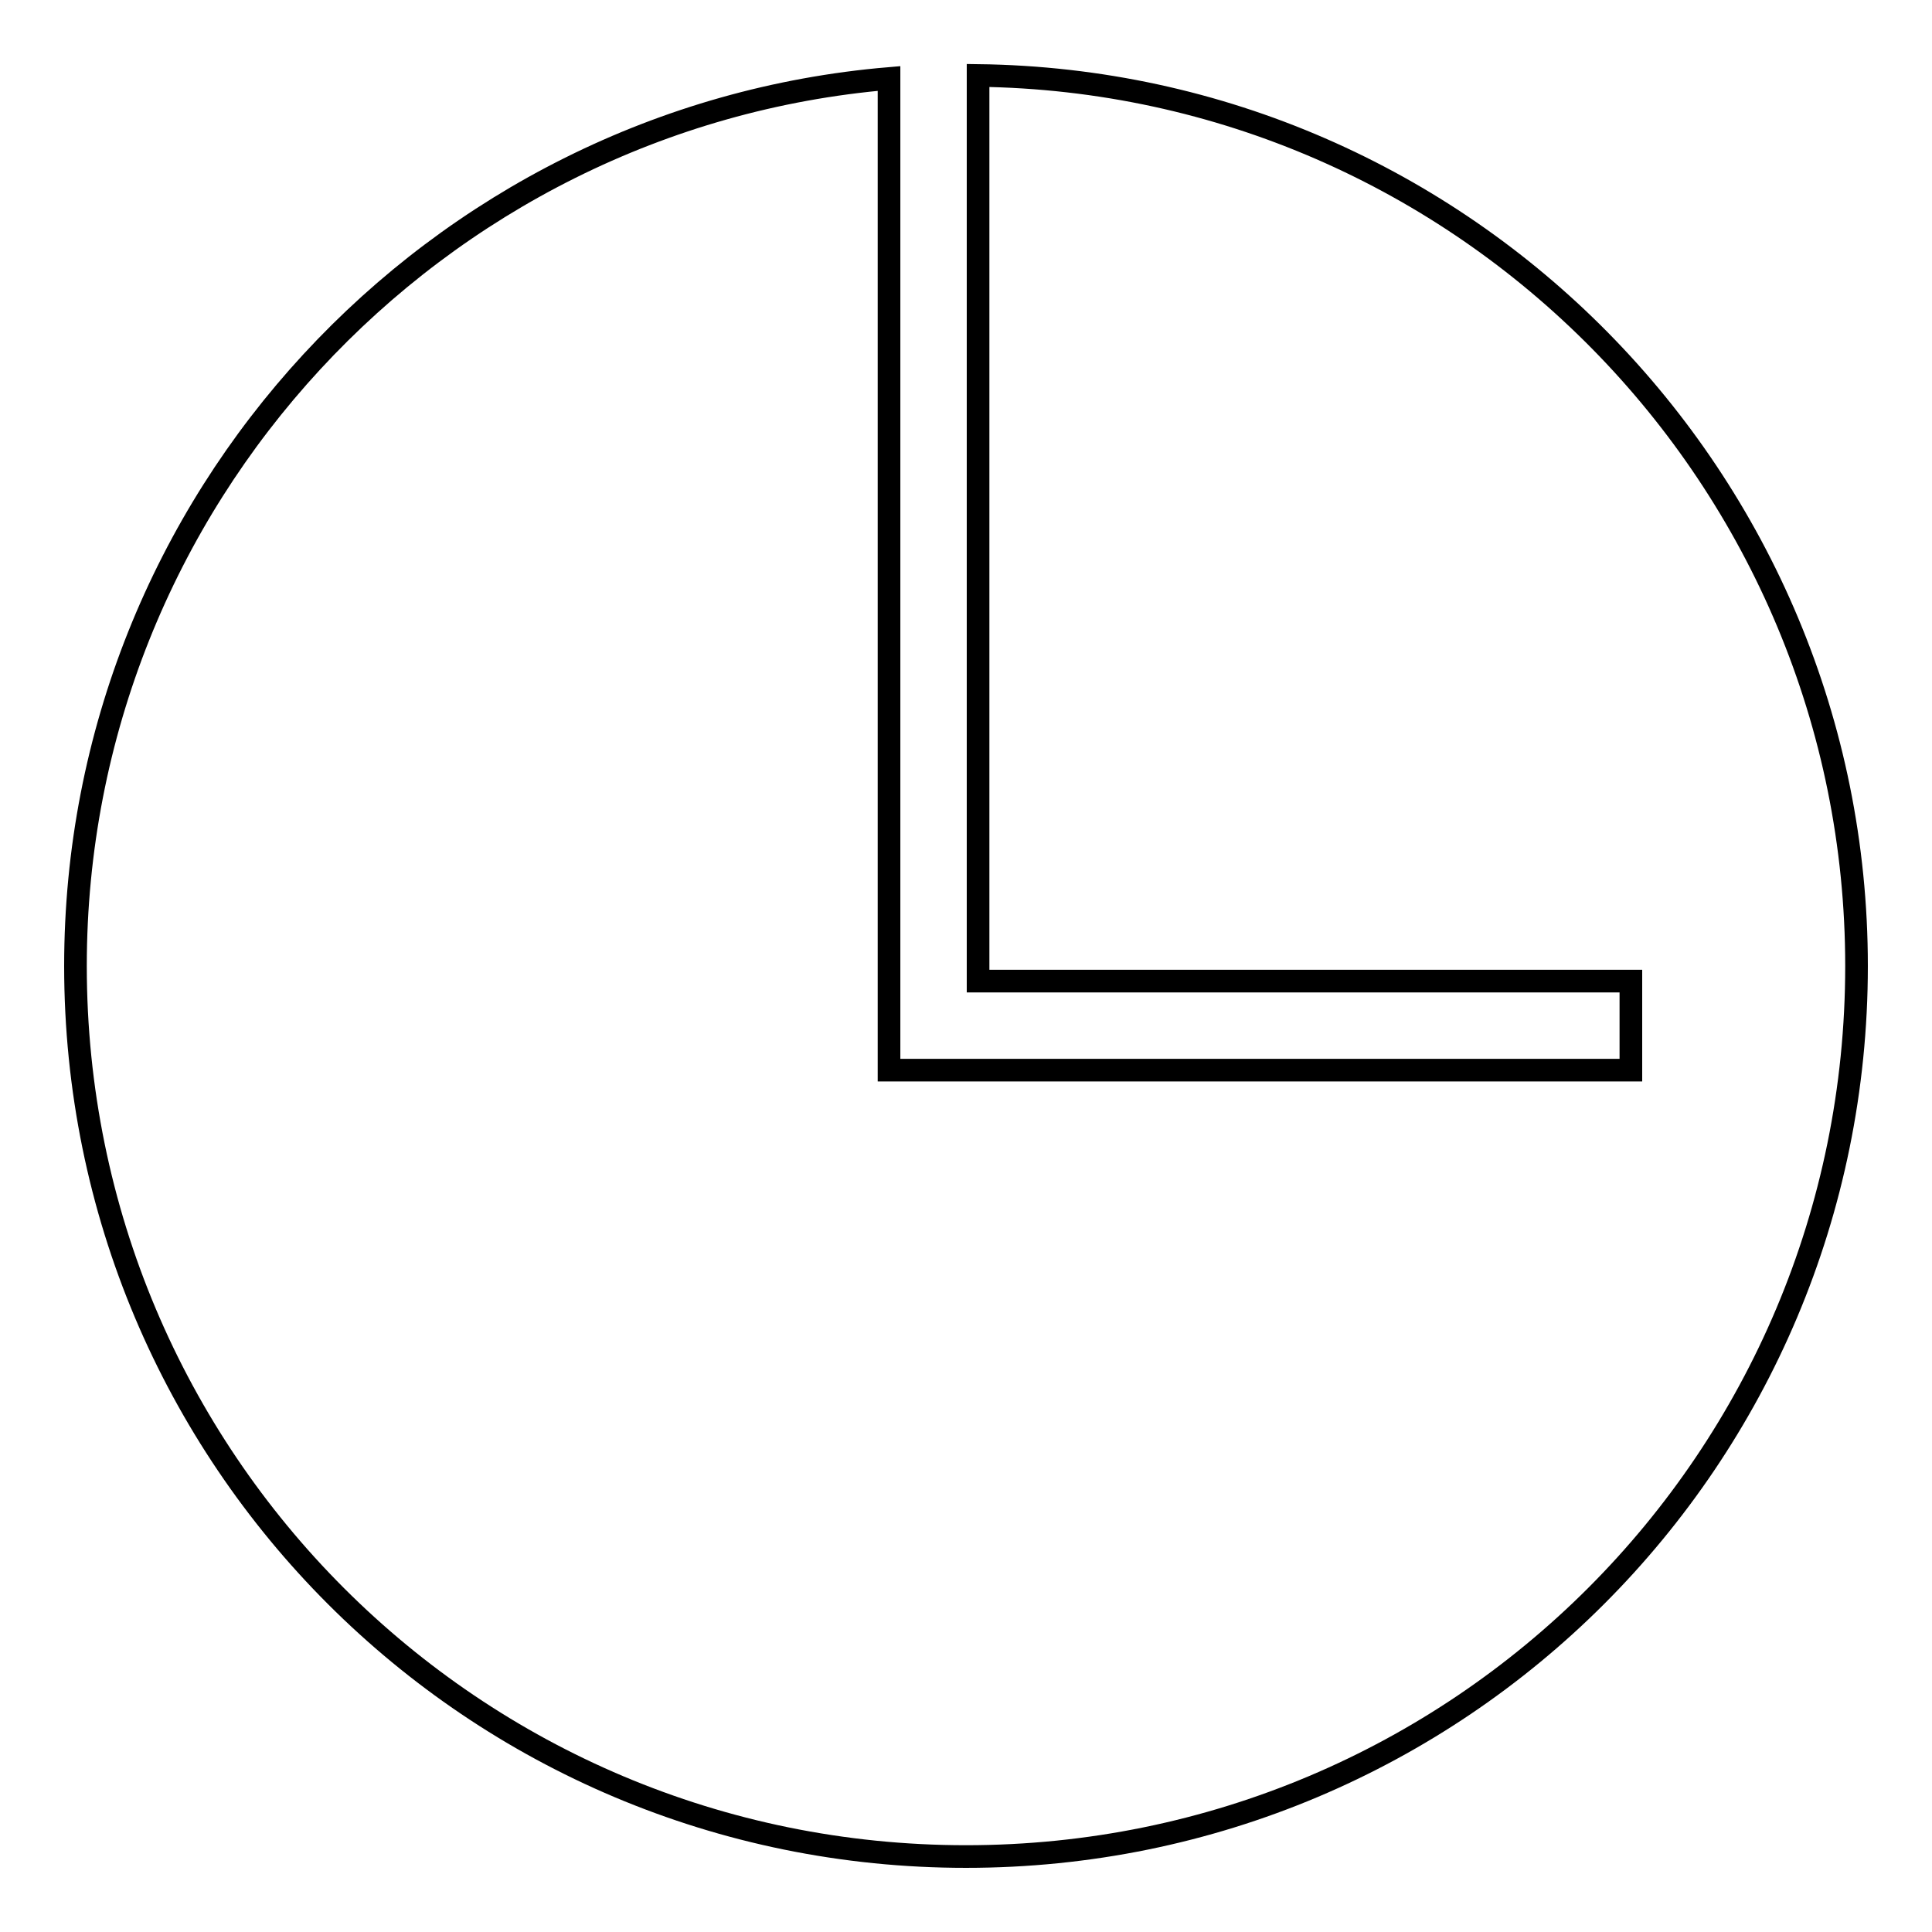 <?xml version="1.0" encoding="utf-8"?>
<!-- Svg Vector Icons : http://www.onlinewebfonts.com/icon -->
<!DOCTYPE svg PUBLIC "-//W3C//DTD SVG 1.1//EN" "http://www.w3.org/Graphics/SVG/1.1/DTD/svg11.dtd">
<svg version="1.1" xmlns="http://www.w3.org/2000/svg" xmlns:xlink="http://www.w3.org/1999/xlink" x="0px" y="0px" viewBox="0 0 256 256" enable-background="new 0 0 256 256" xml:space="preserve">
<g> <path stroke-width="3" fill-opacity="0" stroke="#000000"  d="M129.6,10v120h86.5v11.8h-98.3V10.4C57.6,15.5,10,66.2,10,128c0,65.3,52.7,118,118,118 c65.3,0,118-52.7,118-118C246,63.5,194.1,10.8,129.6,10L129.6,10z"/></g>
</svg>